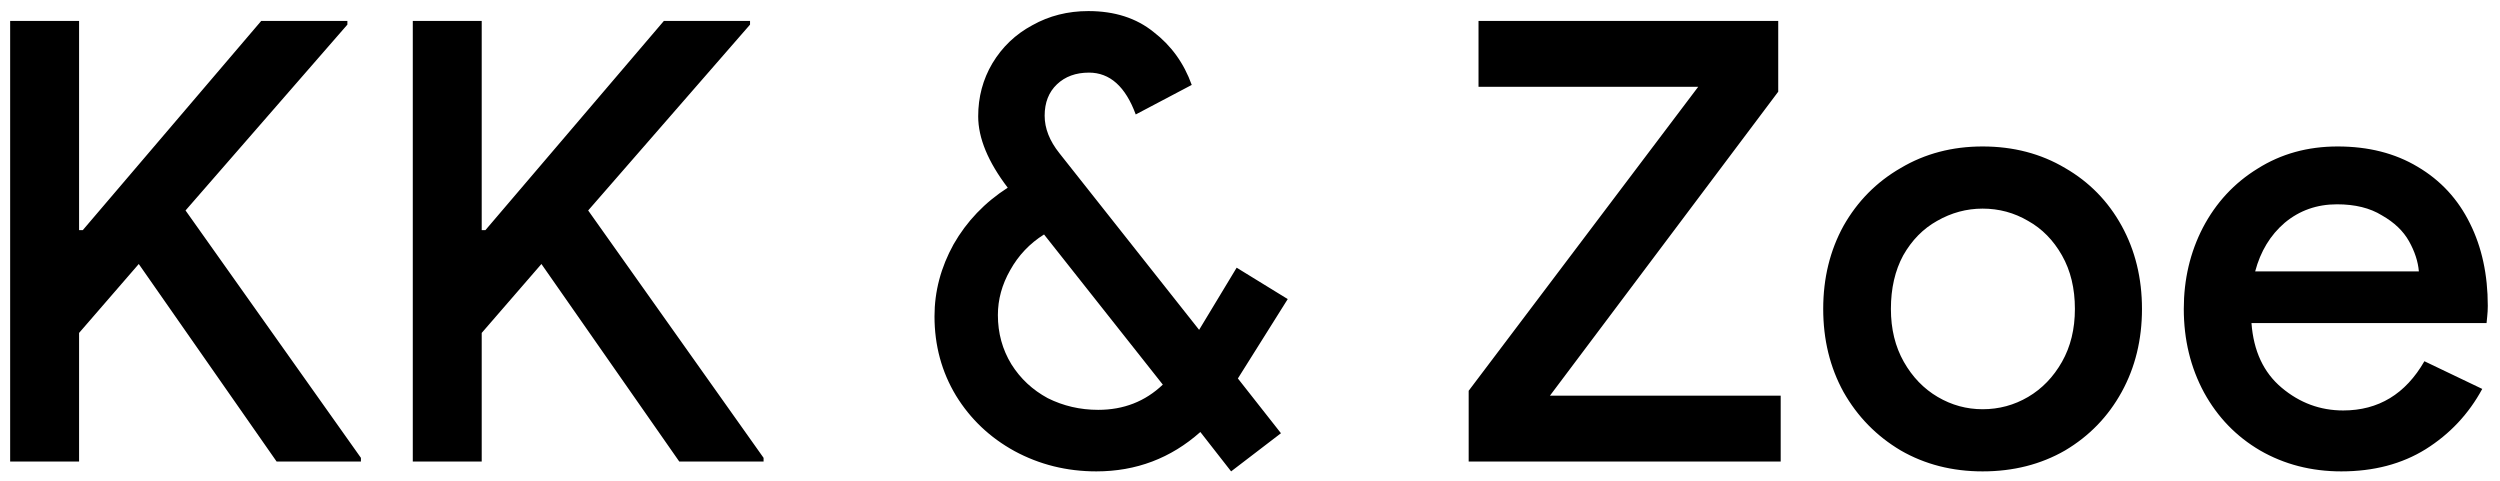 <svg width="130" height="25" viewBox="0 0 130 25" fill="none" xmlns="http://www.w3.org/2000/svg">
<path d="M0.528 1.088H4.112V11.968H4.304L13.584 1.088H18.064V1.28L9.648 10.944L18.768 23.808V24H14.384L7.216 13.728L4.112 17.312V24H0.528V1.088ZM21.465 1.088H25.049V11.968H25.241L34.522 1.088H39.002V1.28L30.585 10.944L39.706 23.808V24H35.322L28.154 13.728L25.049 17.312V24H21.465V1.088ZM64.37 19.68L66.61 22.528L64.018 24.512L62.418 22.464C60.882 23.829 59.079 24.512 57.01 24.512C55.474 24.512 54.055 24.16 52.754 23.456C51.474 22.752 50.461 21.792 49.714 20.576C48.967 19.339 48.594 17.963 48.594 16.448C48.594 15.147 48.925 13.899 49.586 12.704C50.269 11.509 51.207 10.528 52.402 9.76C51.378 8.416 50.866 7.179 50.866 6.048C50.866 5.045 51.111 4.128 51.602 3.296C52.114 2.443 52.807 1.781 53.682 1.312C54.557 0.821 55.527 0.576 56.594 0.576C57.959 0.576 59.09 0.939 59.986 1.664C60.903 2.368 61.565 3.285 61.97 4.416L59.058 5.952C58.525 4.501 57.714 3.776 56.626 3.776C55.943 3.776 55.389 3.979 54.962 4.384C54.535 4.789 54.322 5.333 54.322 6.016C54.322 6.677 54.578 7.328 55.09 7.968L62.354 17.152L64.306 13.92L66.962 15.552L64.37 19.68ZM57.106 21.312C58.429 21.312 59.549 20.875 60.466 20L54.29 12.192C53.543 12.661 52.957 13.28 52.53 14.048C52.103 14.795 51.89 15.573 51.89 16.384C51.89 17.323 52.125 18.176 52.594 18.944C53.063 19.691 53.693 20.277 54.482 20.704C55.293 21.109 56.167 21.312 57.106 21.312ZM76.371 20.32L88.308 4.512H76.883V1.088H92.468V4.768L80.596 20.576H92.596V24H76.371V20.32ZM103.095 24.512C101.516 24.512 100.097 24.149 98.839 23.424C97.58 22.677 96.588 21.664 95.863 20.384C95.159 19.104 94.807 17.664 94.807 16.064C94.807 14.464 95.159 13.024 95.863 11.744C96.588 10.464 97.58 9.461 98.839 8.736C100.097 7.989 101.516 7.616 103.095 7.616C104.695 7.616 106.124 7.989 107.383 8.736C108.641 9.461 109.623 10.464 110.327 11.744C111.031 13.024 111.383 14.464 111.383 16.064C111.383 17.664 111.031 19.104 110.327 20.384C109.623 21.664 108.641 22.677 107.383 23.424C106.124 24.149 104.695 24.512 103.095 24.512ZM103.095 21.28C103.948 21.28 104.737 21.067 105.463 20.64C106.188 20.213 106.775 19.605 107.223 18.816C107.671 18.027 107.895 17.109 107.895 16.064C107.895 14.997 107.671 14.069 107.223 13.28C106.775 12.491 106.188 11.893 105.463 11.488C104.737 11.061 103.948 10.848 103.095 10.848C102.263 10.848 101.473 11.061 100.727 11.488C100.001 11.893 99.415 12.491 98.967 13.28C98.54 14.069 98.327 14.997 98.327 16.064C98.327 17.109 98.551 18.027 98.999 18.816C99.447 19.605 100.033 20.213 100.759 20.64C101.484 21.067 102.263 21.28 103.095 21.28ZM121.749 24.512C120.191 24.512 118.783 24.149 117.525 23.424C116.287 22.699 115.317 21.696 114.613 20.416C113.909 19.115 113.557 17.664 113.557 16.064C113.557 14.528 113.887 13.12 114.549 11.84C115.231 10.539 116.181 9.515 117.397 8.768C118.613 8 119.999 7.616 121.557 7.616C123.157 7.616 124.543 7.968 125.717 8.672C126.911 9.376 127.818 10.357 128.437 11.616C129.055 12.853 129.365 14.283 129.365 15.904C129.365 16.096 129.354 16.288 129.333 16.48C129.311 16.672 129.301 16.779 129.301 16.8H117.077C117.183 18.251 117.706 19.371 118.645 20.16C119.583 20.949 120.65 21.344 121.845 21.344C123.679 21.344 125.087 20.491 126.069 18.784L129.077 20.224C128.373 21.525 127.391 22.571 126.133 23.36C124.895 24.128 123.434 24.512 121.749 24.512ZM125.781 14.112C125.738 13.6 125.567 13.077 125.269 12.544C124.97 12.011 124.501 11.563 123.861 11.2C123.242 10.816 122.463 10.624 121.525 10.624C120.479 10.624 119.573 10.944 118.805 11.584C118.058 12.224 117.546 13.067 117.269 14.112H125.781Z" fill="black"/>
</svg>
